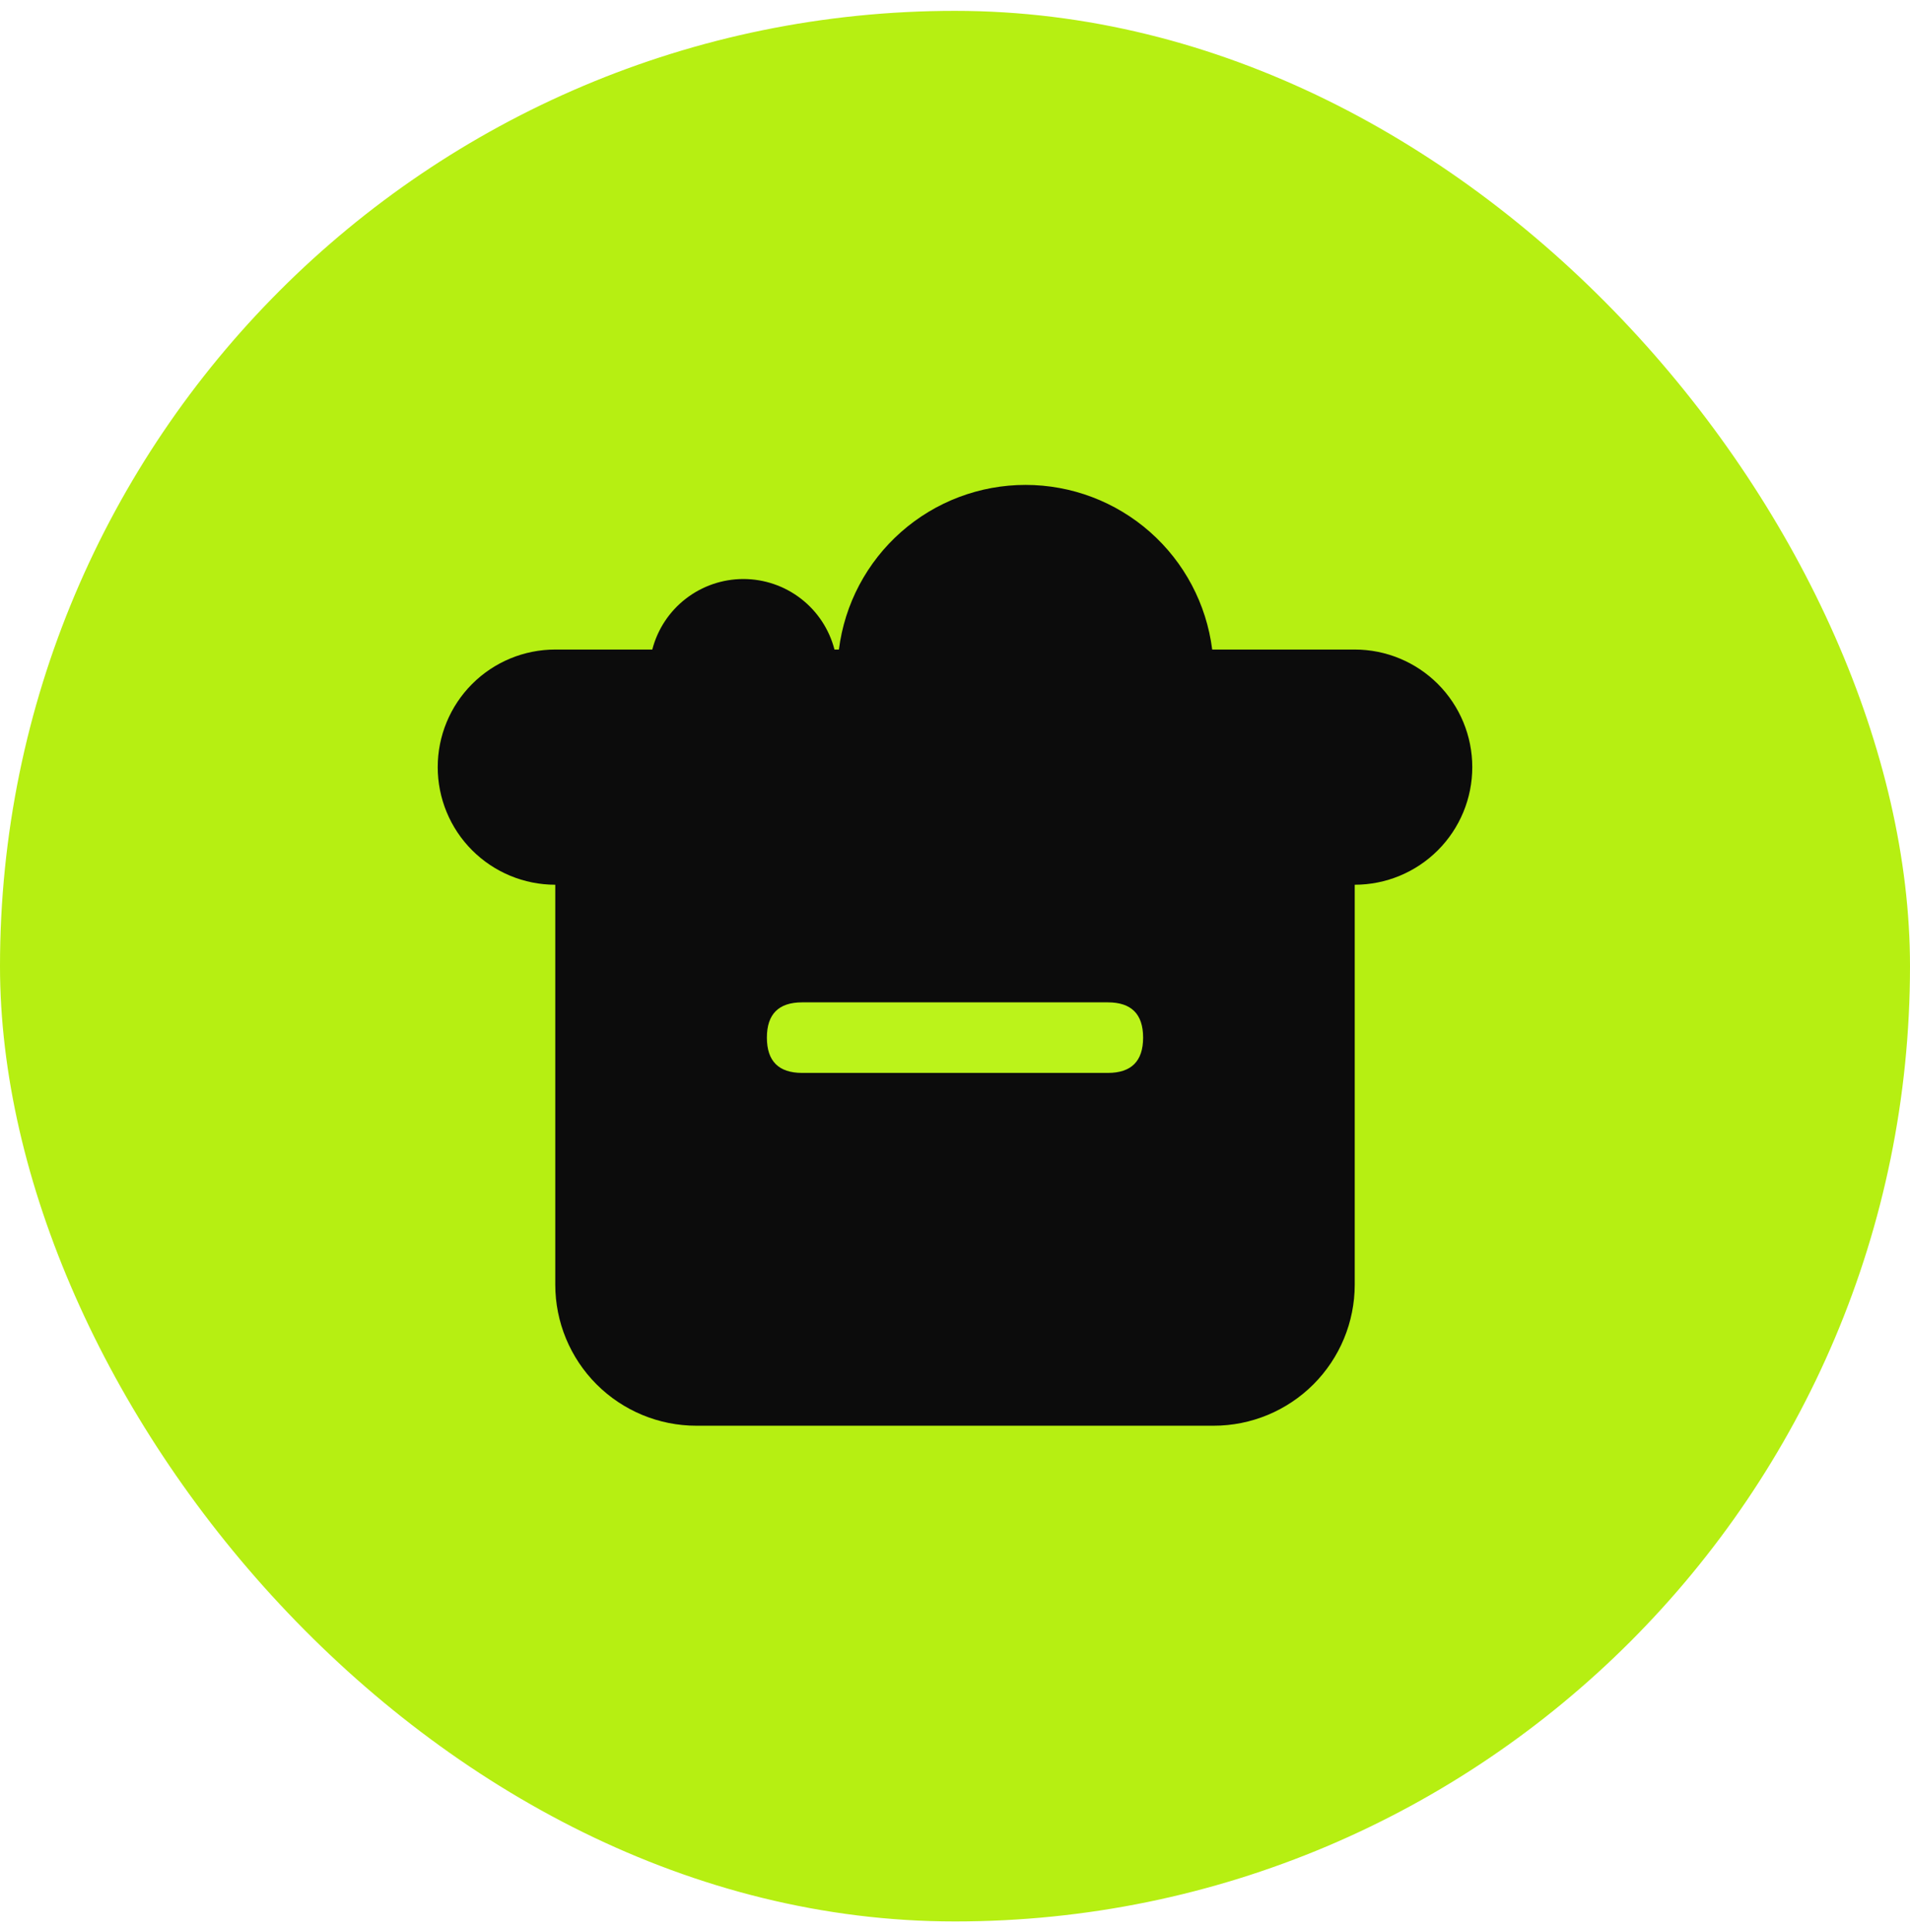 <svg width="88" height="89" viewBox="0 0 88 89" fill="none" xmlns="http://www.w3.org/2000/svg">
<rect y="0.5" width="88" height="88" rx="44" fill="#B6EF12"/>
<path d="M20.167 35.333C20.167 33.897 20.737 32.519 21.753 31.503C22.769 30.487 24.147 29.917 25.583 29.917H30.053C30.294 28.987 30.837 28.163 31.597 27.576C32.356 26.988 33.29 26.669 34.25 26.669C35.211 26.669 36.144 26.988 36.904 27.576C37.663 28.163 38.206 28.987 38.447 29.917H38.651C38.915 27.822 39.934 25.897 41.518 24.501C43.101 23.105 45.139 22.334 47.25 22.334C49.361 22.334 51.399 23.105 52.983 24.501C54.566 25.897 55.585 27.822 55.85 29.917H62.417C63.853 29.917 65.231 30.488 66.247 31.503C67.262 32.519 67.833 33.897 67.833 35.333C67.833 36.77 67.262 38.148 66.247 39.163C65.231 40.179 63.853 40.75 62.417 40.75V59.167C62.417 60.891 61.732 62.544 60.513 63.763C59.294 64.982 57.641 65.667 55.917 65.667H32.083C30.36 65.667 28.706 64.982 27.487 63.763C26.268 62.544 25.583 60.891 25.583 59.167V40.75C24.147 40.75 22.769 40.179 21.753 39.163C20.737 38.148 20.167 36.77 20.167 35.333Z" fill="#0C0C0C"/>
<path d="M36.958 46.167H51.042C52.125 46.167 52.667 46.708 52.667 47.792C52.667 48.875 52.125 49.417 51.042 49.417H36.958C35.875 49.417 35.333 48.875 35.333 47.792C35.333 46.708 35.875 46.167 36.958 46.167Z" fill="#BBF31A"/>
</svg>
